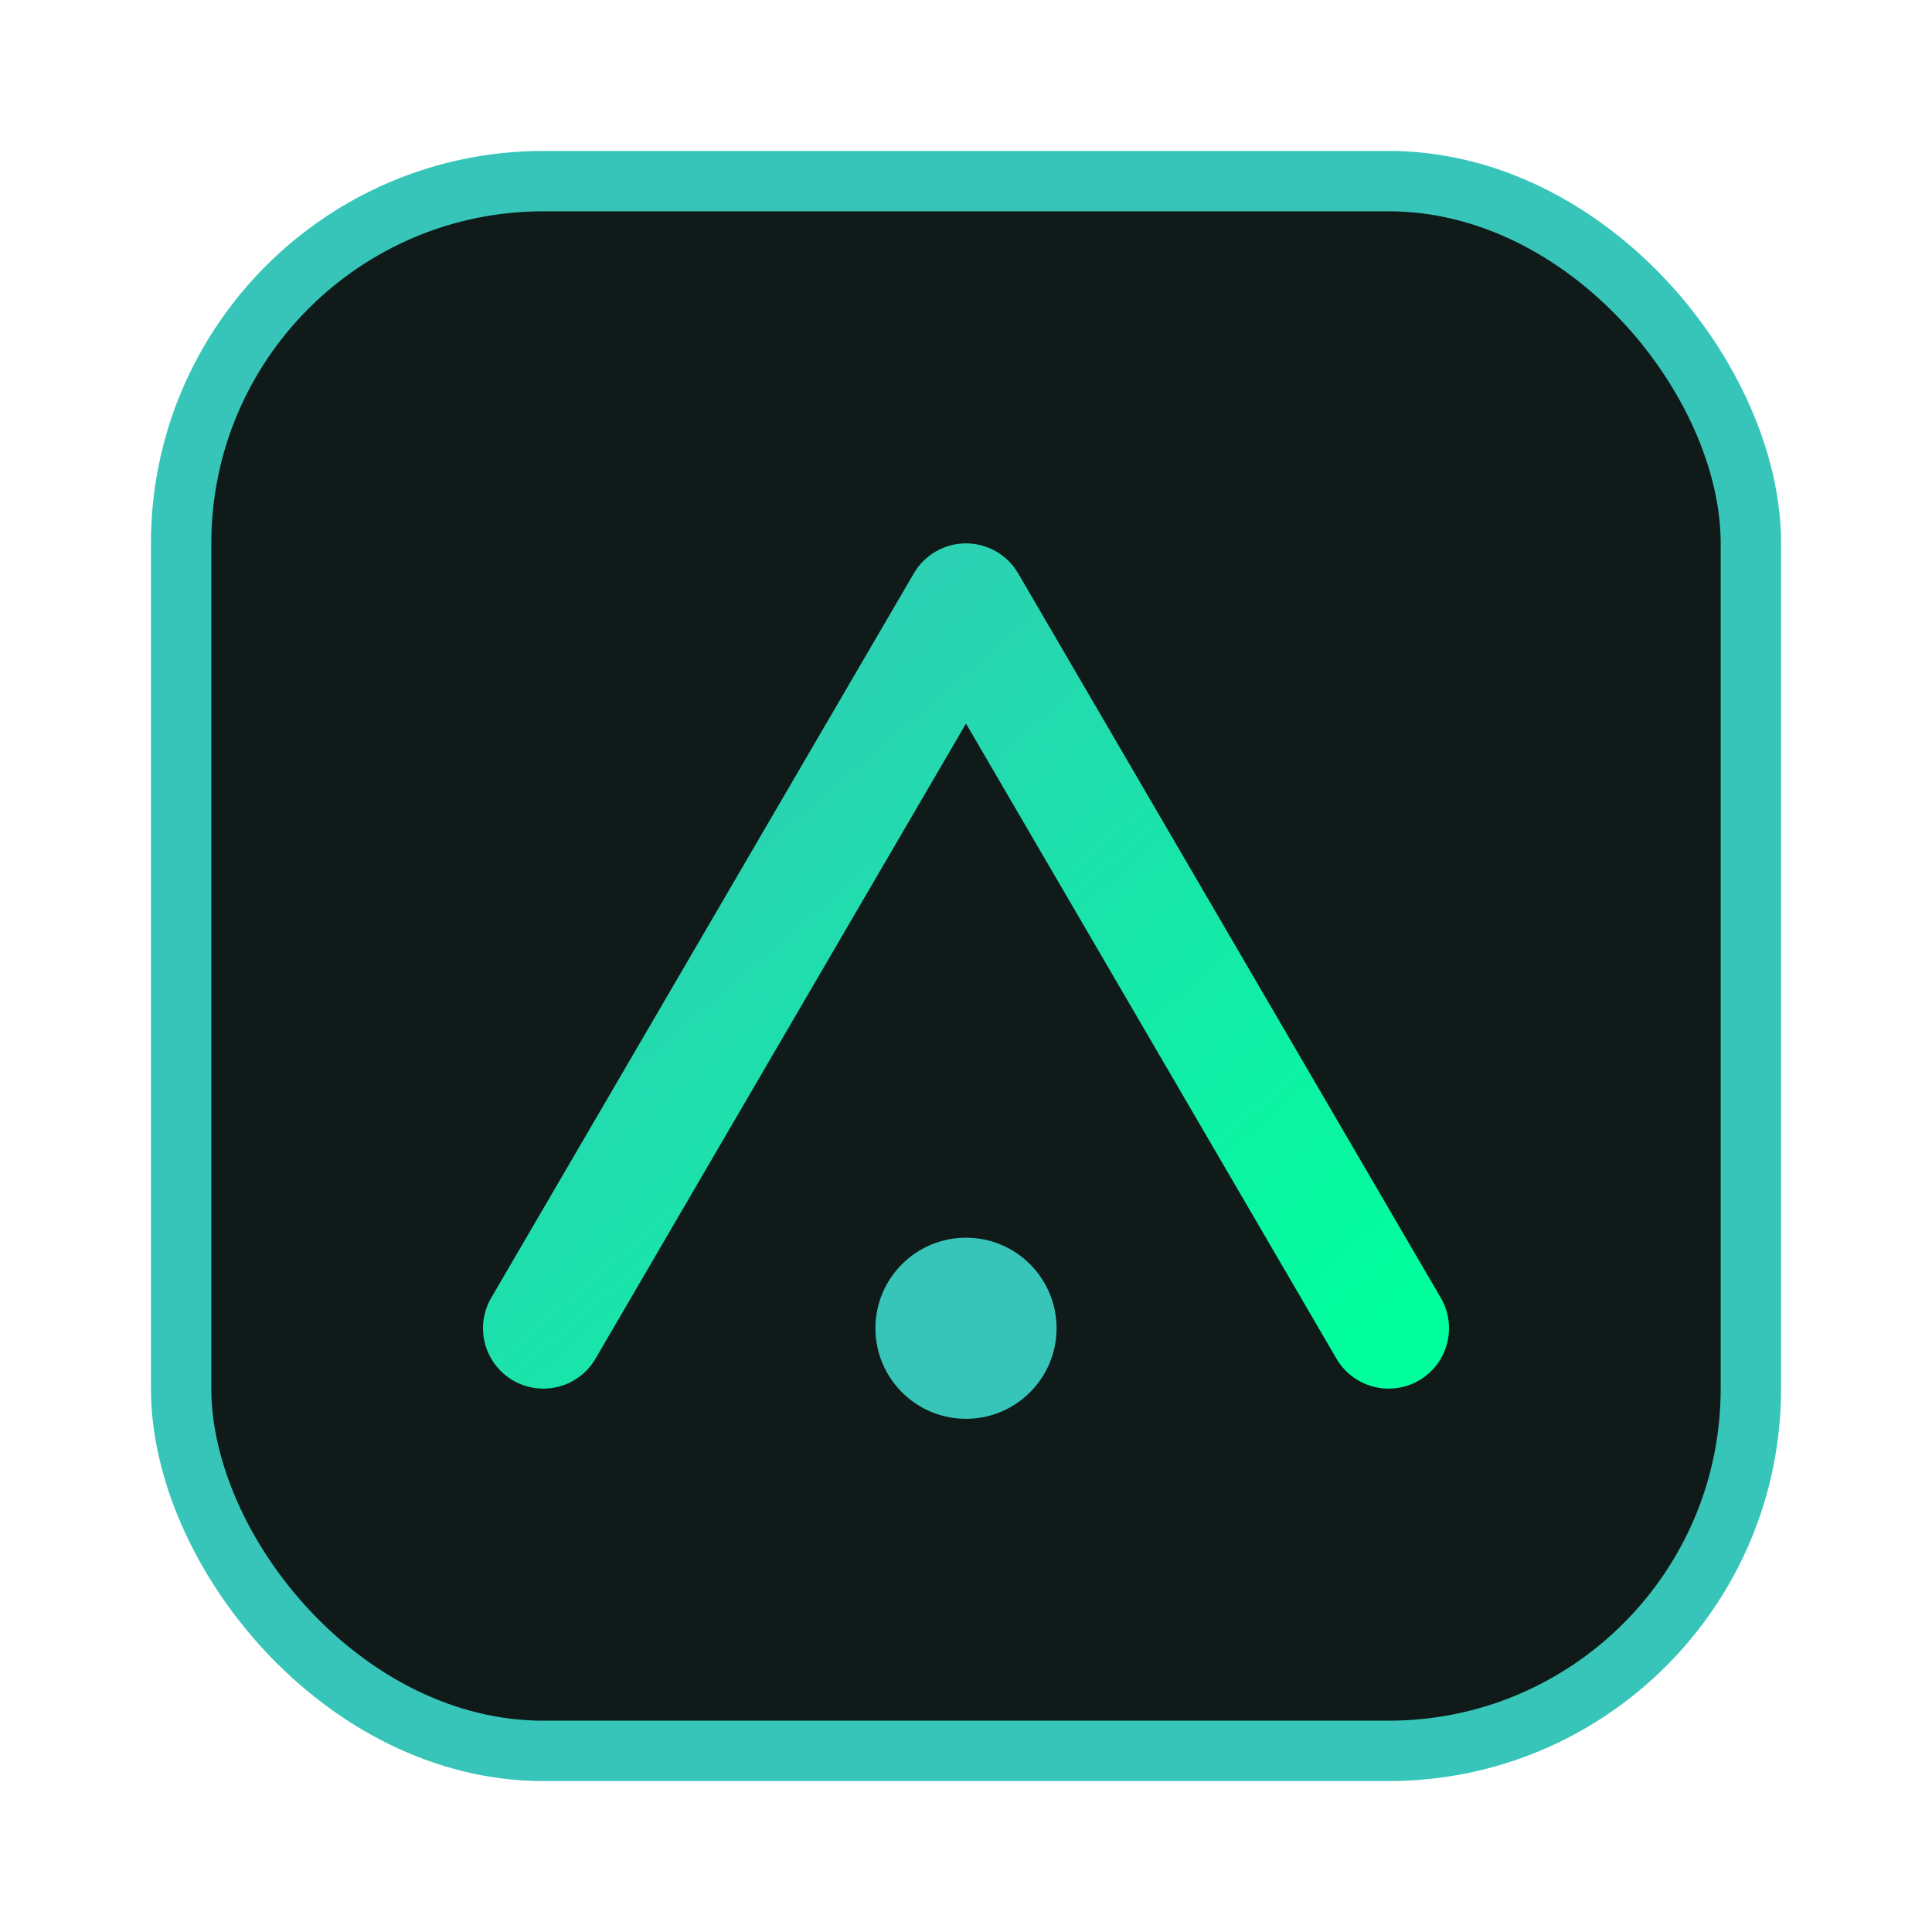 <svg xmlns="http://www.w3.org/2000/svg" width="64" height="64" viewBox="0 0 64 64" fill="none">
  <defs>
    <filter id="glow" x="-50%" y="-50%" width="200%" height="200%">
      <feGaussianBlur stdDeviation="2.5" result="b"/>
      <feMerge>
        <feMergeNode in="b"/>
        <feMergeNode in="SourceGraphic"/>
      </feMerge>
    </filter>
    <linearGradient id="g" x1="0" y1="0" x2="100%" y2="100%">
      <stop offset="0%" stop-color="#37C5B9"/>
      <stop offset="100%" stop-color="#00FF9D"/>
    </linearGradient>
  </defs>
  <rect x="6" y="6" width="52" height="52" rx="12" fill="#0F1A19" stroke="#37C5B9" stroke-width="2"/>
  <path d="M18 44 L32 20 L46 44" stroke="url(#g)" stroke-width="4" stroke-linecap="round" stroke-linejoin="round" filter="url(#glow)"/>
  <circle cx="32" cy="44" r="3" fill="#37C5B9"/>
</svg>



